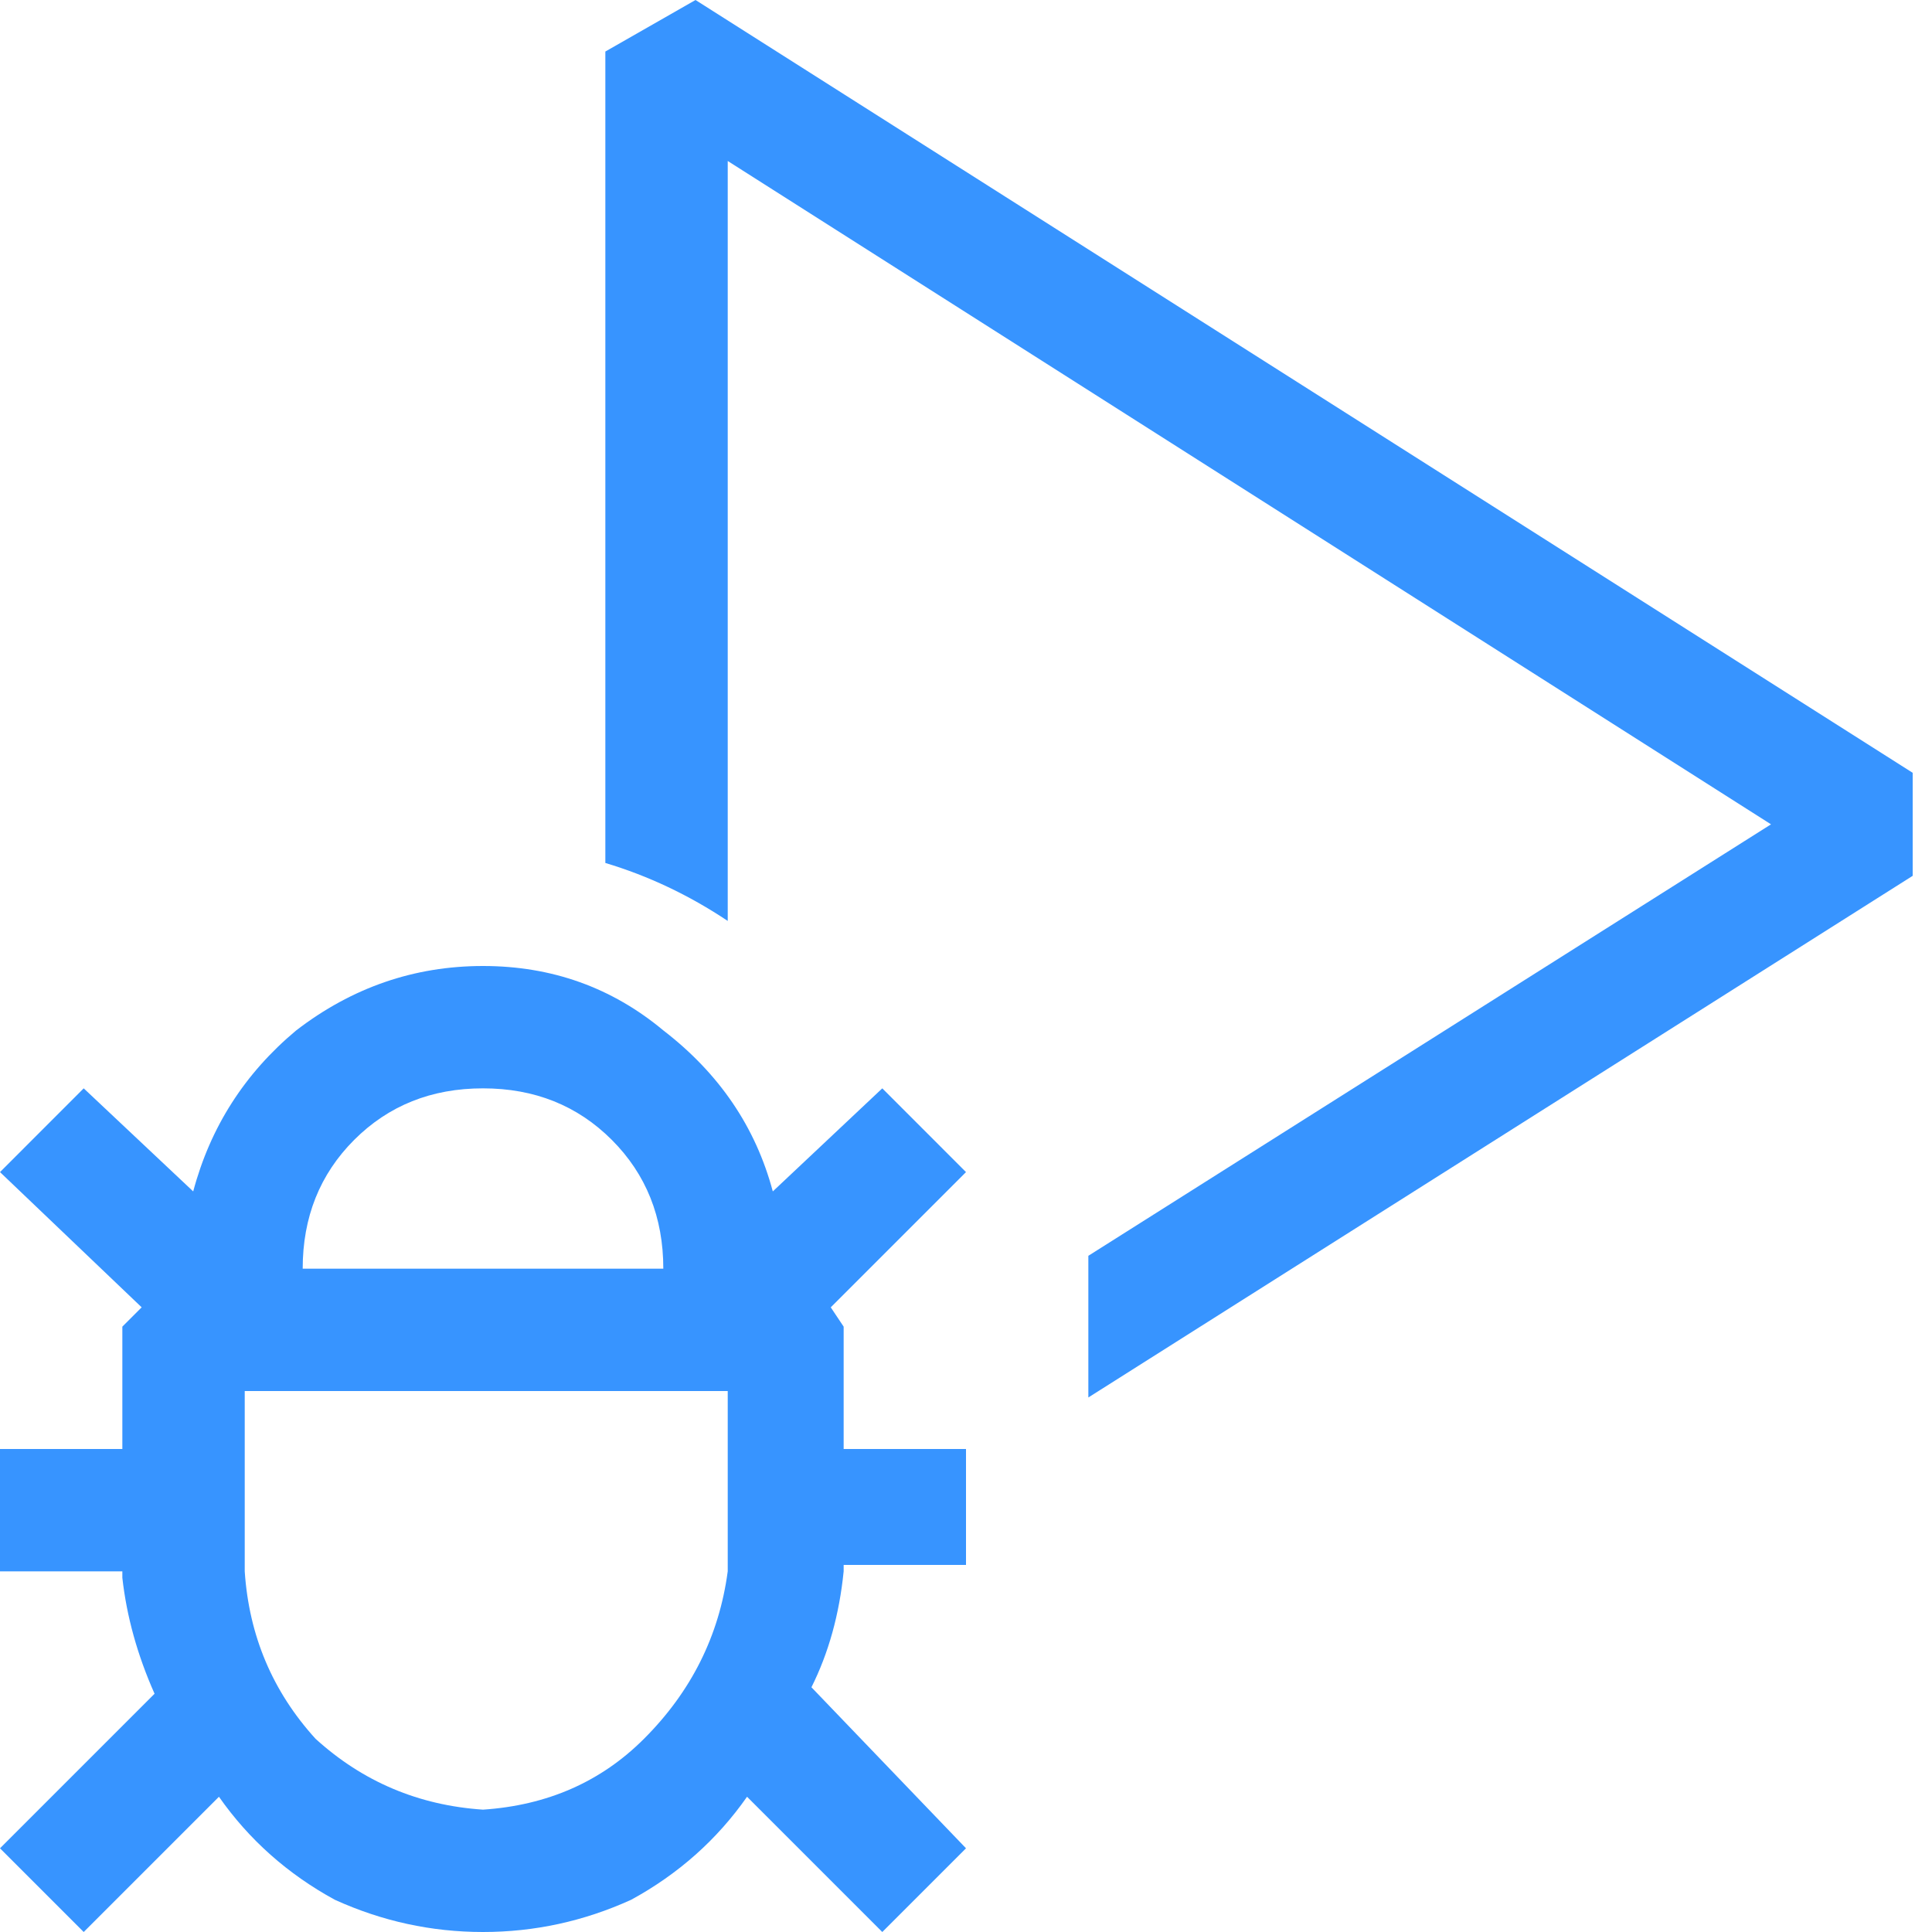 
<svg width="64" height="64" viewBox="0 0 64 64" fill="none" xmlns="http://www.w3.org/2000/svg">
<path d="M29.227 36.053L25.6 39.467C25.031 37.333 23.822 35.556 21.973 34.133C20.267 32.711 18.276 32 16 32C13.724 32 11.662 32.711 9.813 34.133C8.107 35.556 6.969 37.333 6.4 39.467L2.773 36.053L0 38.827L4.693 43.307L4.053 43.947V48H0V52.053H4.053V52.267C4.196 53.547 4.551 54.827 5.12 56.107L0 61.227L2.773 64L7.253 59.52C8.249 60.942 9.529 62.08 11.093 62.933C12.658 63.644 14.293 64 16 64C17.707 64 19.342 63.644 20.907 62.933C22.471 62.08 23.751 60.942 24.747 59.52L29.227 64L32 61.227L26.88 55.893C27.449 54.756 27.804 53.476 27.947 52.053V51.84H32V48H27.947V43.947L27.52 43.307L32 38.827L29.227 36.053ZM16 36.053C17.707 36.053 19.129 36.622 20.267 37.76C21.404 38.898 21.973 40.32 21.973 42.027H10.027C10.027 40.32 10.596 38.898 11.733 37.76C12.871 36.622 14.293 36.053 16 36.053ZM24.107 52.053C23.822 54.187 22.898 56.036 21.333 57.6C19.911 59.022 18.133 59.804 16 59.947C13.867 59.804 12.018 59.022 10.453 57.6C9.031 56.036 8.249 54.187 8.107 52.053V46.08H24.107V52.053ZM63.36 25.6V29.013L36.053 46.293V41.6L58.667 27.307L24.107 5.333V30.507C22.827 29.653 21.476 29.013 20.053 28.587V1.707L23.04 0L63.36 25.6Z" fill="#3794FF"/>
</svg>
